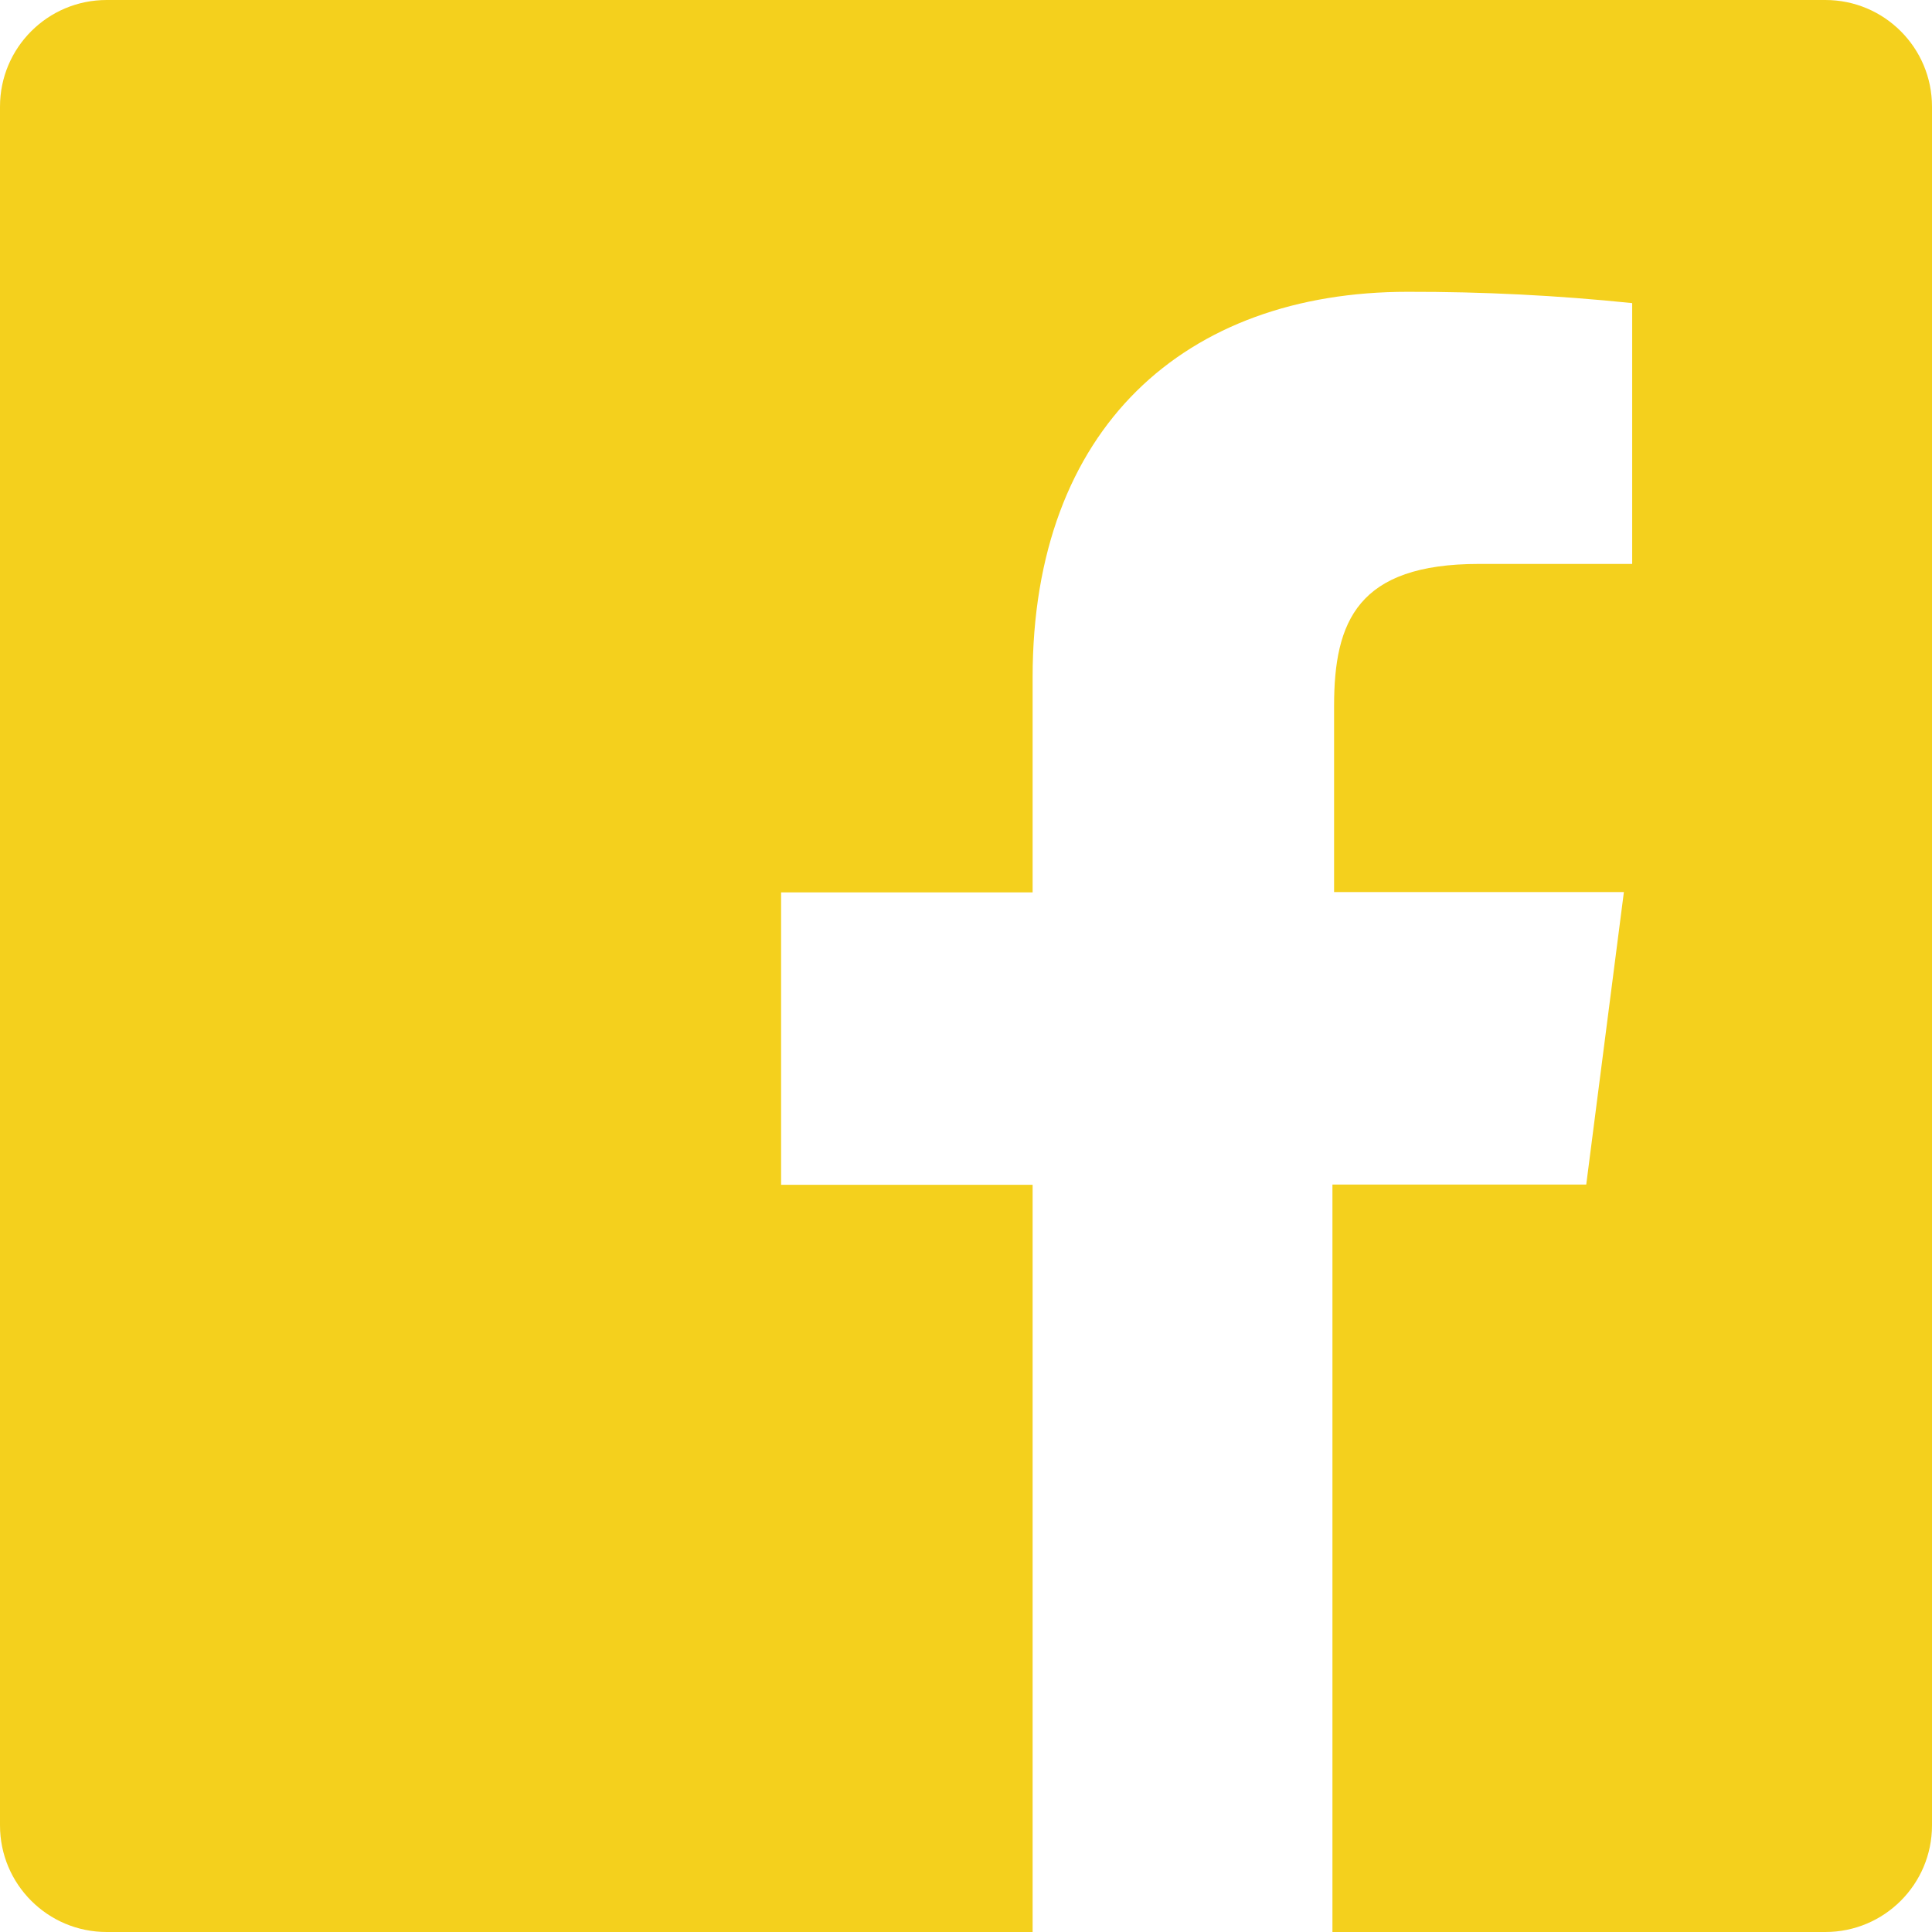 <svg width="27" height="27" viewBox="0 0 27 27" fill="none" xmlns="http://www.w3.org/2000/svg">
<path fill-rule="evenodd" clip-rule="evenodd" d="M25.51 0H1.49C0.667 0 0 0.667 0 1.49V25.51C0 26.333 0.667 27 1.49 27H14.431V16.558H10.916V12.471H14.431V9.464C14.431 5.977 16.563 4.078 19.673 4.078C20.721 4.076 21.768 4.128 22.81 4.236V7.881H20.669C18.974 7.881 18.644 8.682 18.644 9.864V12.467H22.694L22.168 16.554H18.621V27H25.51C26.333 27 27 26.333 27 25.51V1.49C27 0.667 26.333 0 25.51 0Z" fill="#F4D01D"/>
</svg>
